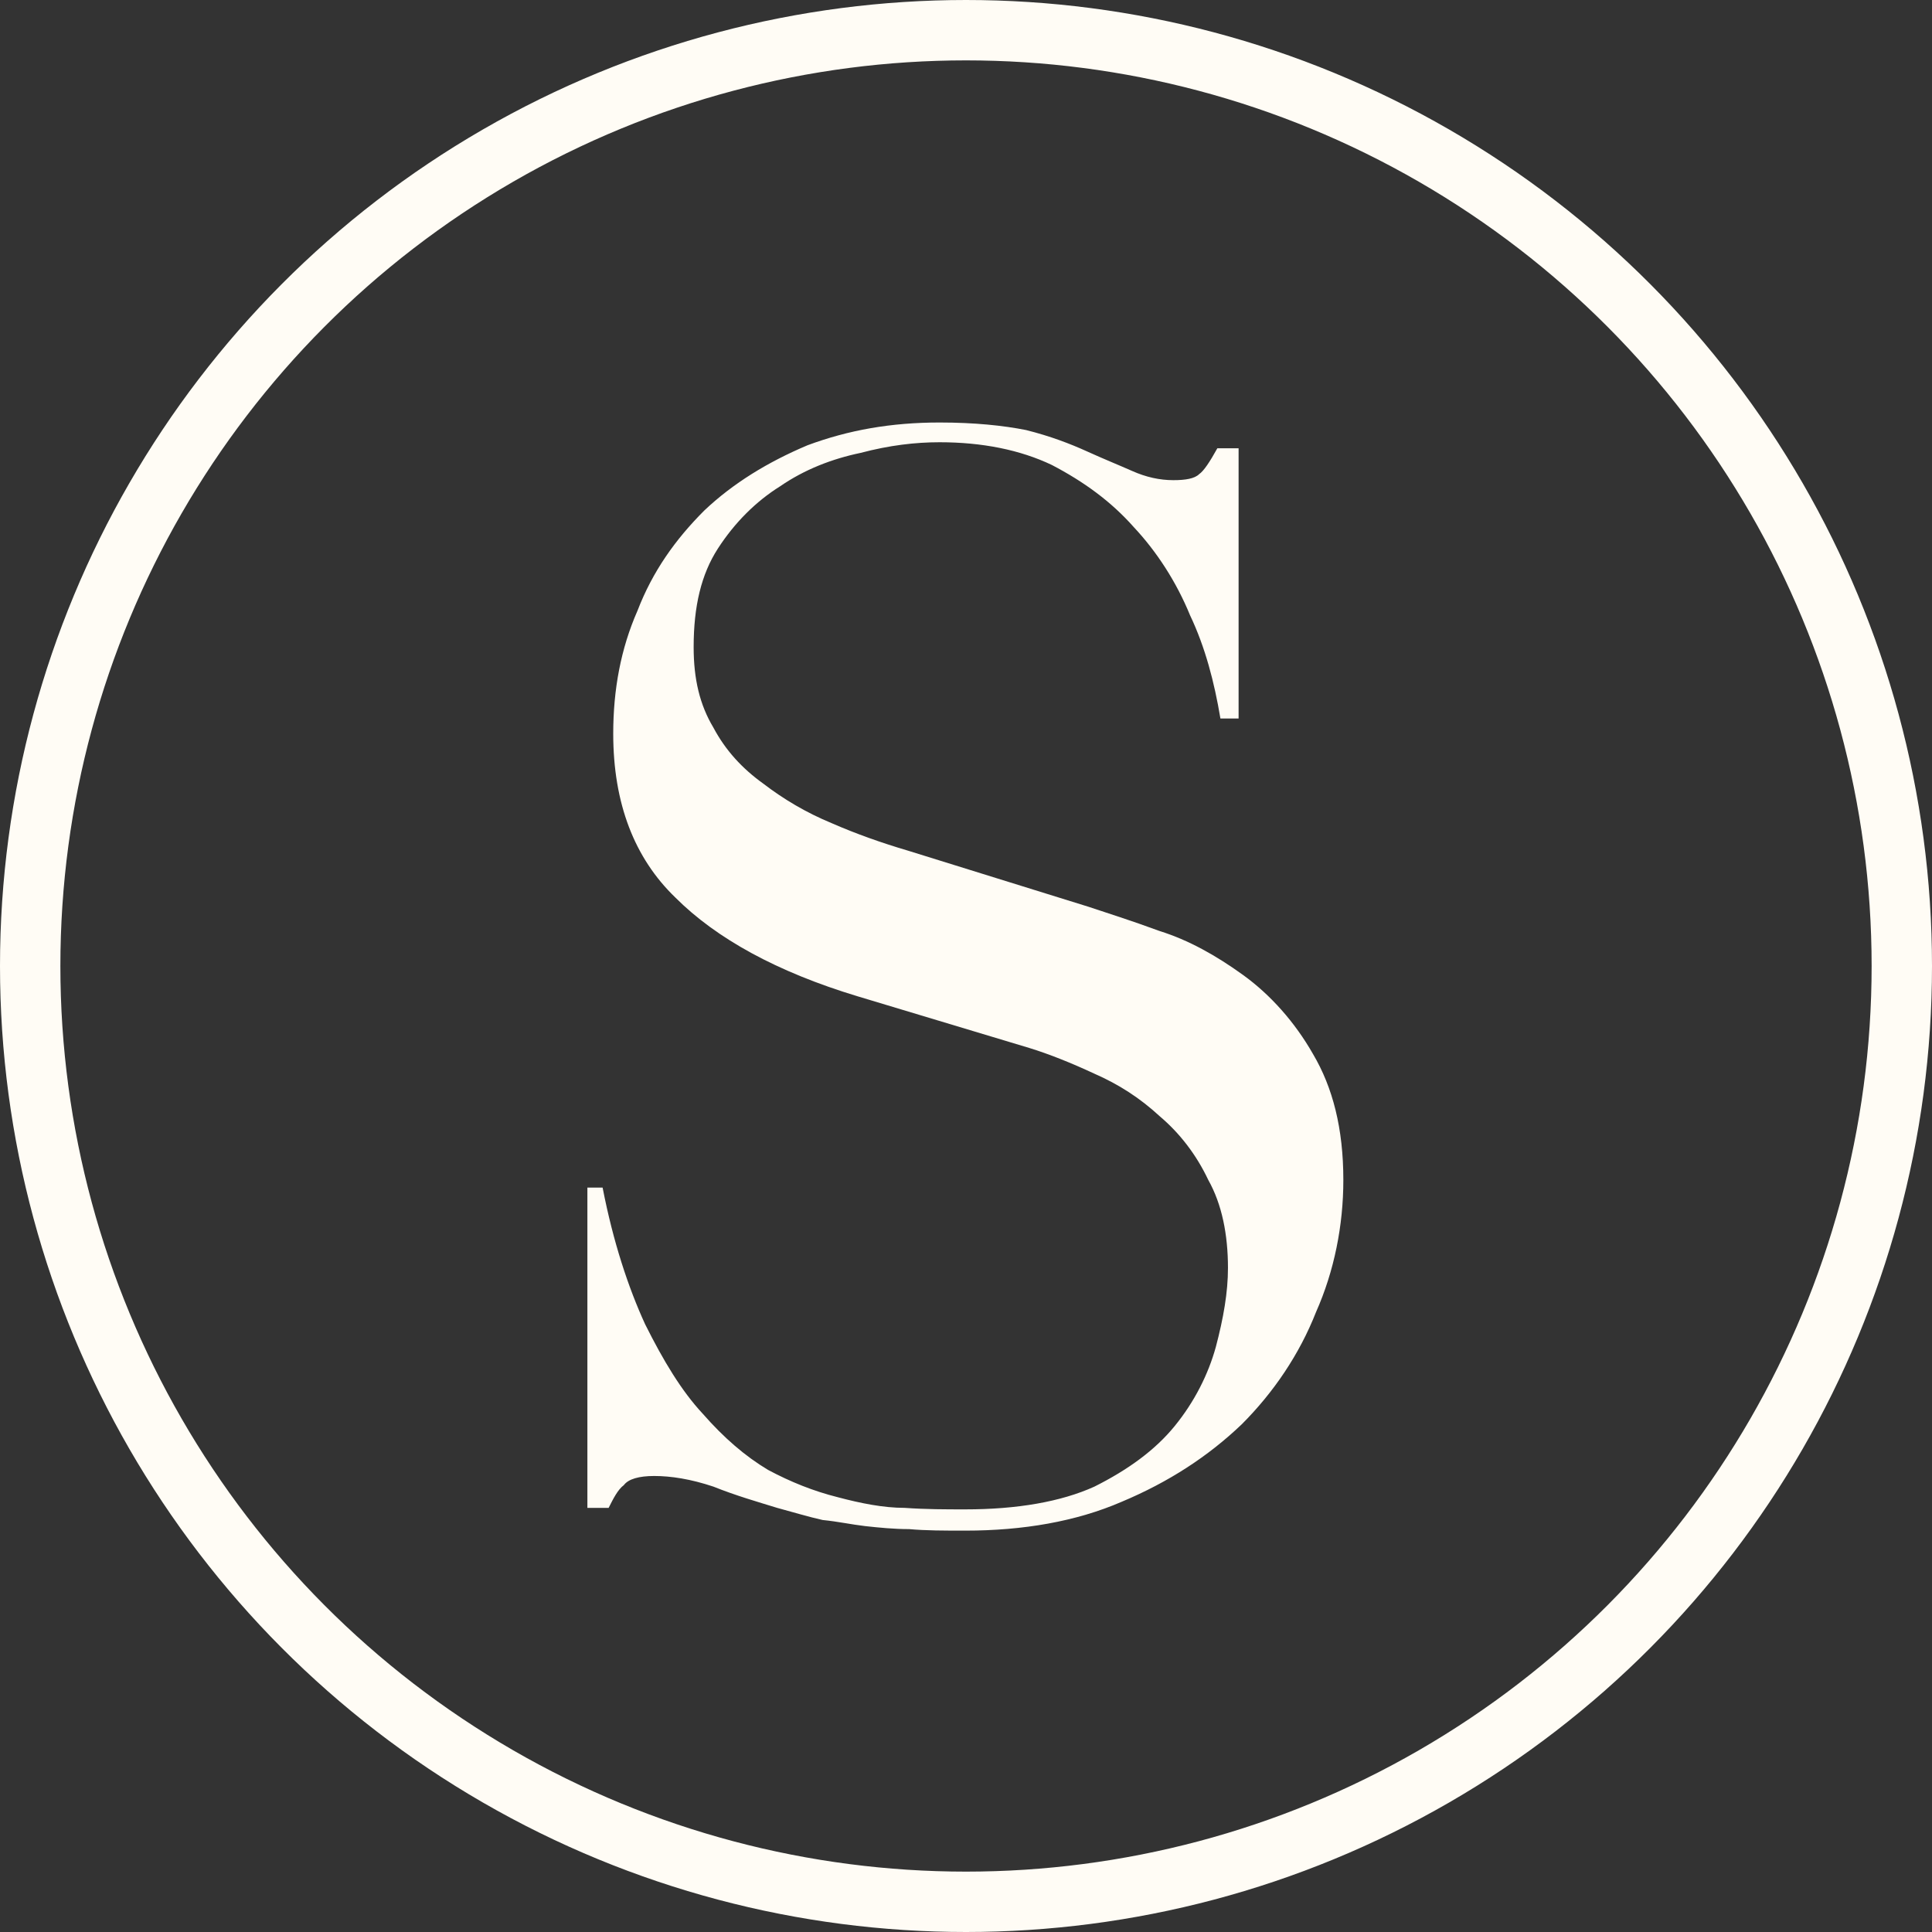 <?xml version="1.0" encoding="UTF-8"?> <svg xmlns="http://www.w3.org/2000/svg" xmlns:xlink="http://www.w3.org/1999/xlink" xmlns:svgjs="http://svgjs.com/svgjs" version="1.1" width="32" height="32"><rect width="100%" height="100%" fill="#333333" stroke="none"/><svg xmlns="http://www.w3.org/2000/svg" width="32" height="32" viewBox="0 0 32 32" fill="none"><g clip-path="url(#clip0_930_3)"><circle cx="16" cy="16" r="15.5" stroke="#FFFCF5"></circle><path d="M9.729 24.975V19.67H9.981C10.157 20.575 10.408 21.329 10.685 21.933C10.986 22.536 11.288 23.039 11.64 23.416C11.992 23.818 12.344 24.12 12.721 24.346C13.098 24.547 13.475 24.698 13.878 24.799C14.255 24.899 14.632 24.975 14.984 24.975C15.336 25 15.663 25 15.99 25C16.845 25 17.574 24.874 18.127 24.623C18.68 24.346 19.133 24.019 19.459 23.617C19.786 23.215 20.013 22.762 20.138 22.31C20.264 21.832 20.339 21.405 20.339 21.002C20.339 20.449 20.239 19.946 20.013 19.544C19.811 19.117 19.535 18.765 19.208 18.488C18.881 18.186 18.529 17.96 18.127 17.784C17.75 17.608 17.373 17.457 17.046 17.357L14.205 16.502C12.872 16.099 11.866 15.546 11.187 14.867C10.509 14.214 10.157 13.309 10.157 12.152C10.157 11.423 10.282 10.744 10.559 10.115C10.81 9.462 11.187 8.934 11.665 8.456C12.143 8.003 12.721 7.651 13.375 7.375C14.054 7.123 14.758 6.998 15.562 6.998C16.141 6.998 16.618 7.048 16.995 7.123C17.398 7.224 17.725 7.35 18.001 7.475C18.278 7.601 18.529 7.702 18.755 7.802C18.982 7.903 19.208 7.953 19.434 7.953C19.635 7.953 19.786 7.928 19.862 7.853C19.937 7.802 20.038 7.651 20.163 7.425H20.515V11.901H20.214C20.113 11.297 19.962 10.719 19.711 10.191C19.485 9.638 19.158 9.135 18.781 8.733C18.403 8.305 17.951 7.978 17.423 7.702C16.895 7.45 16.266 7.325 15.562 7.325C15.16 7.325 14.733 7.375 14.255 7.501C13.777 7.601 13.325 7.777 12.922 8.054C12.52 8.305 12.168 8.657 11.891 9.085C11.615 9.512 11.489 10.04 11.489 10.719C11.489 11.247 11.59 11.674 11.816 12.051C12.017 12.429 12.294 12.73 12.646 12.982C12.973 13.233 13.35 13.459 13.777 13.635C14.179 13.811 14.607 13.962 15.034 14.088L18.026 15.018C18.328 15.119 18.73 15.245 19.208 15.421C19.686 15.571 20.138 15.823 20.591 16.15C21.043 16.477 21.446 16.929 21.747 17.457C22.074 18.01 22.25 18.689 22.25 19.544C22.25 20.298 22.099 21.053 21.798 21.731C21.521 22.435 21.094 23.064 20.566 23.592C20.013 24.12 19.359 24.547 18.579 24.874C17.825 25.201 16.945 25.352 15.99 25.352C15.638 25.352 15.336 25.352 15.059 25.327C14.808 25.327 14.557 25.302 14.33 25.277C14.104 25.251 13.878 25.201 13.626 25.176C13.4 25.126 13.149 25.05 12.872 24.975C12.545 24.874 12.193 24.774 11.816 24.623C11.439 24.497 11.112 24.447 10.835 24.447C10.584 24.447 10.408 24.497 10.333 24.598C10.232 24.673 10.157 24.824 10.081 24.975H9.729Z" fill="#FFFCF5"></path></g><defs><clipPath id="SvgjsClipPath1000"><rect width="32" height="32" fill="white"></rect></clipPath></defs></svg><style>@media (prefers-color-scheme: light) { :root { filter: contrast(1) brightness(0.1); } } @media (prefers-color-scheme: dark) { :root { filter: contrast(0.833) brightness(1.7); } } </style></svg> 